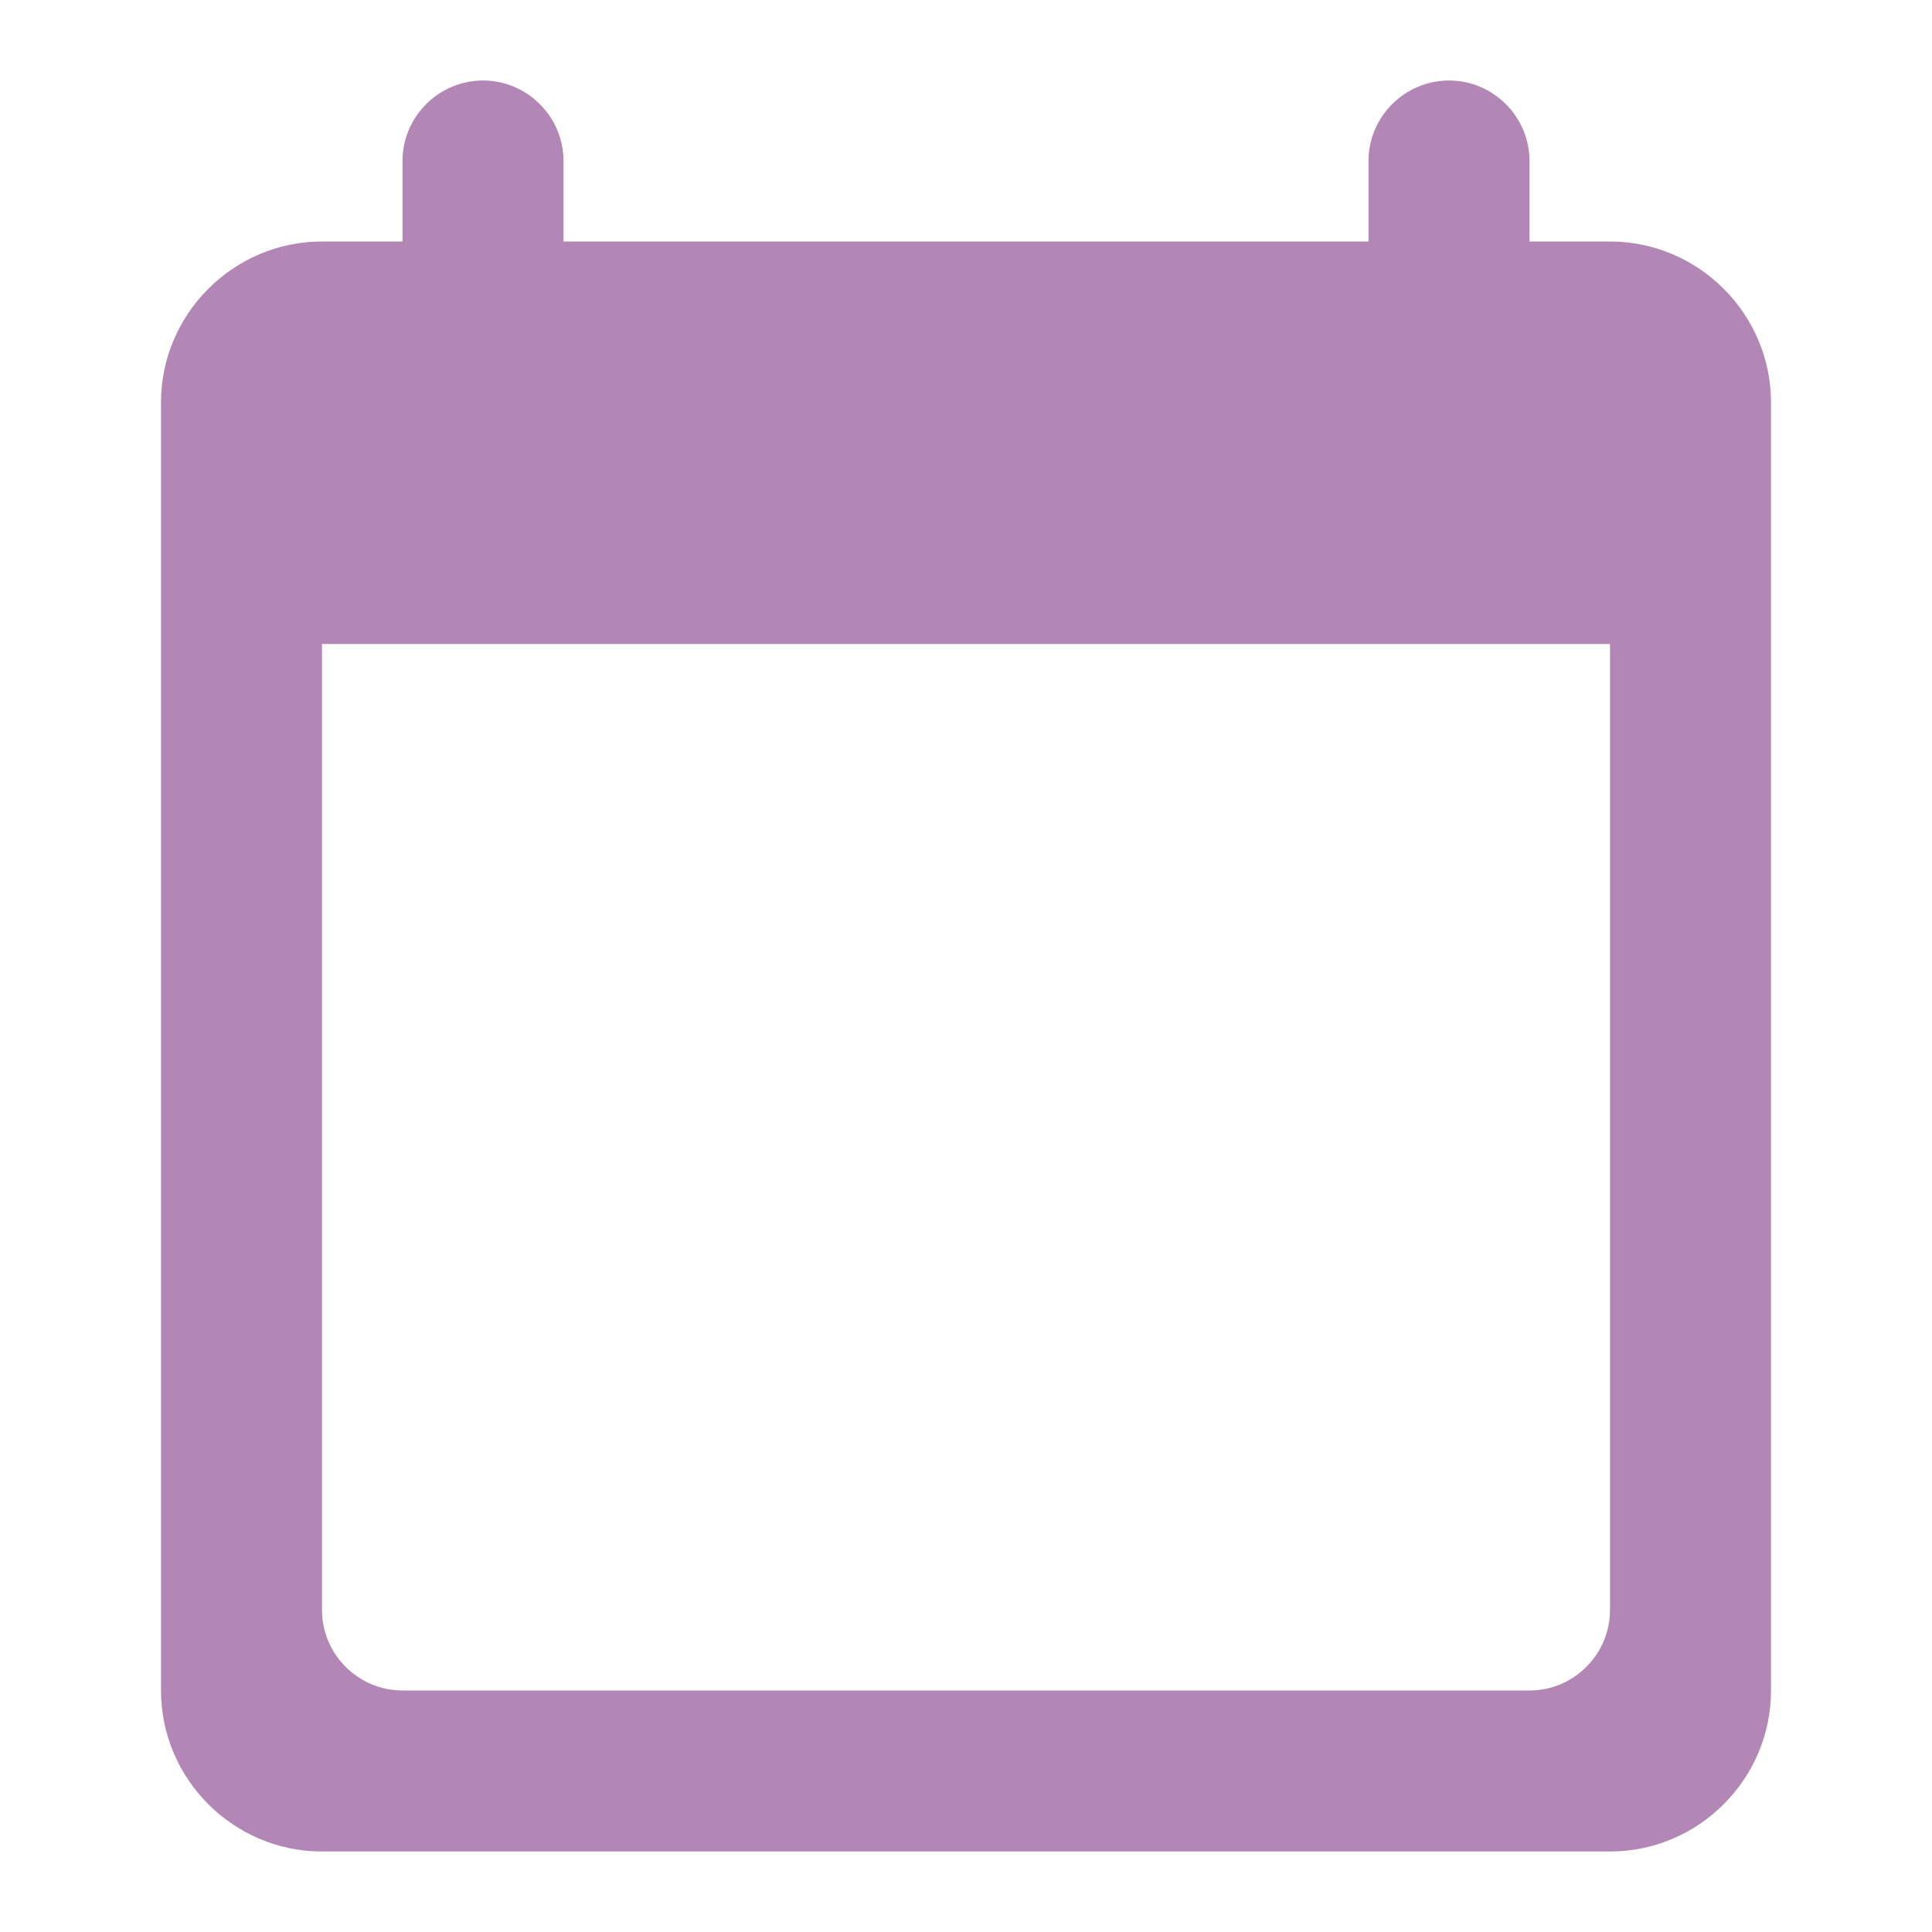 <svg width="60" height="60" viewBox="0 0 60 60" fill="none" xmlns="http://www.w3.org/2000/svg">
<path d="M50 7.5H47.5V5C47.5 3.625 46.375 2.5 45 2.5C43.625 2.5 42.5 3.625 42.5 5V7.5H17.5V5C17.5 3.625 16.375 2.5 15 2.5C13.625 2.5 12.5 3.625 12.5 5V7.5H10C7.25 7.5 5 9.75 5 12.5V52.5C5 55.25 7.25 57.5 10 57.5H50C52.75 57.5 55 55.25 55 52.5V12.5C55 9.75 52.75 7.5 50 7.5ZM47.5 52.5H12.5C11.125 52.5 10 51.375 10 50V20H50V50C50 51.375 48.875 52.5 47.5 52.5Z" fill="#B286B5"/>
</svg>
